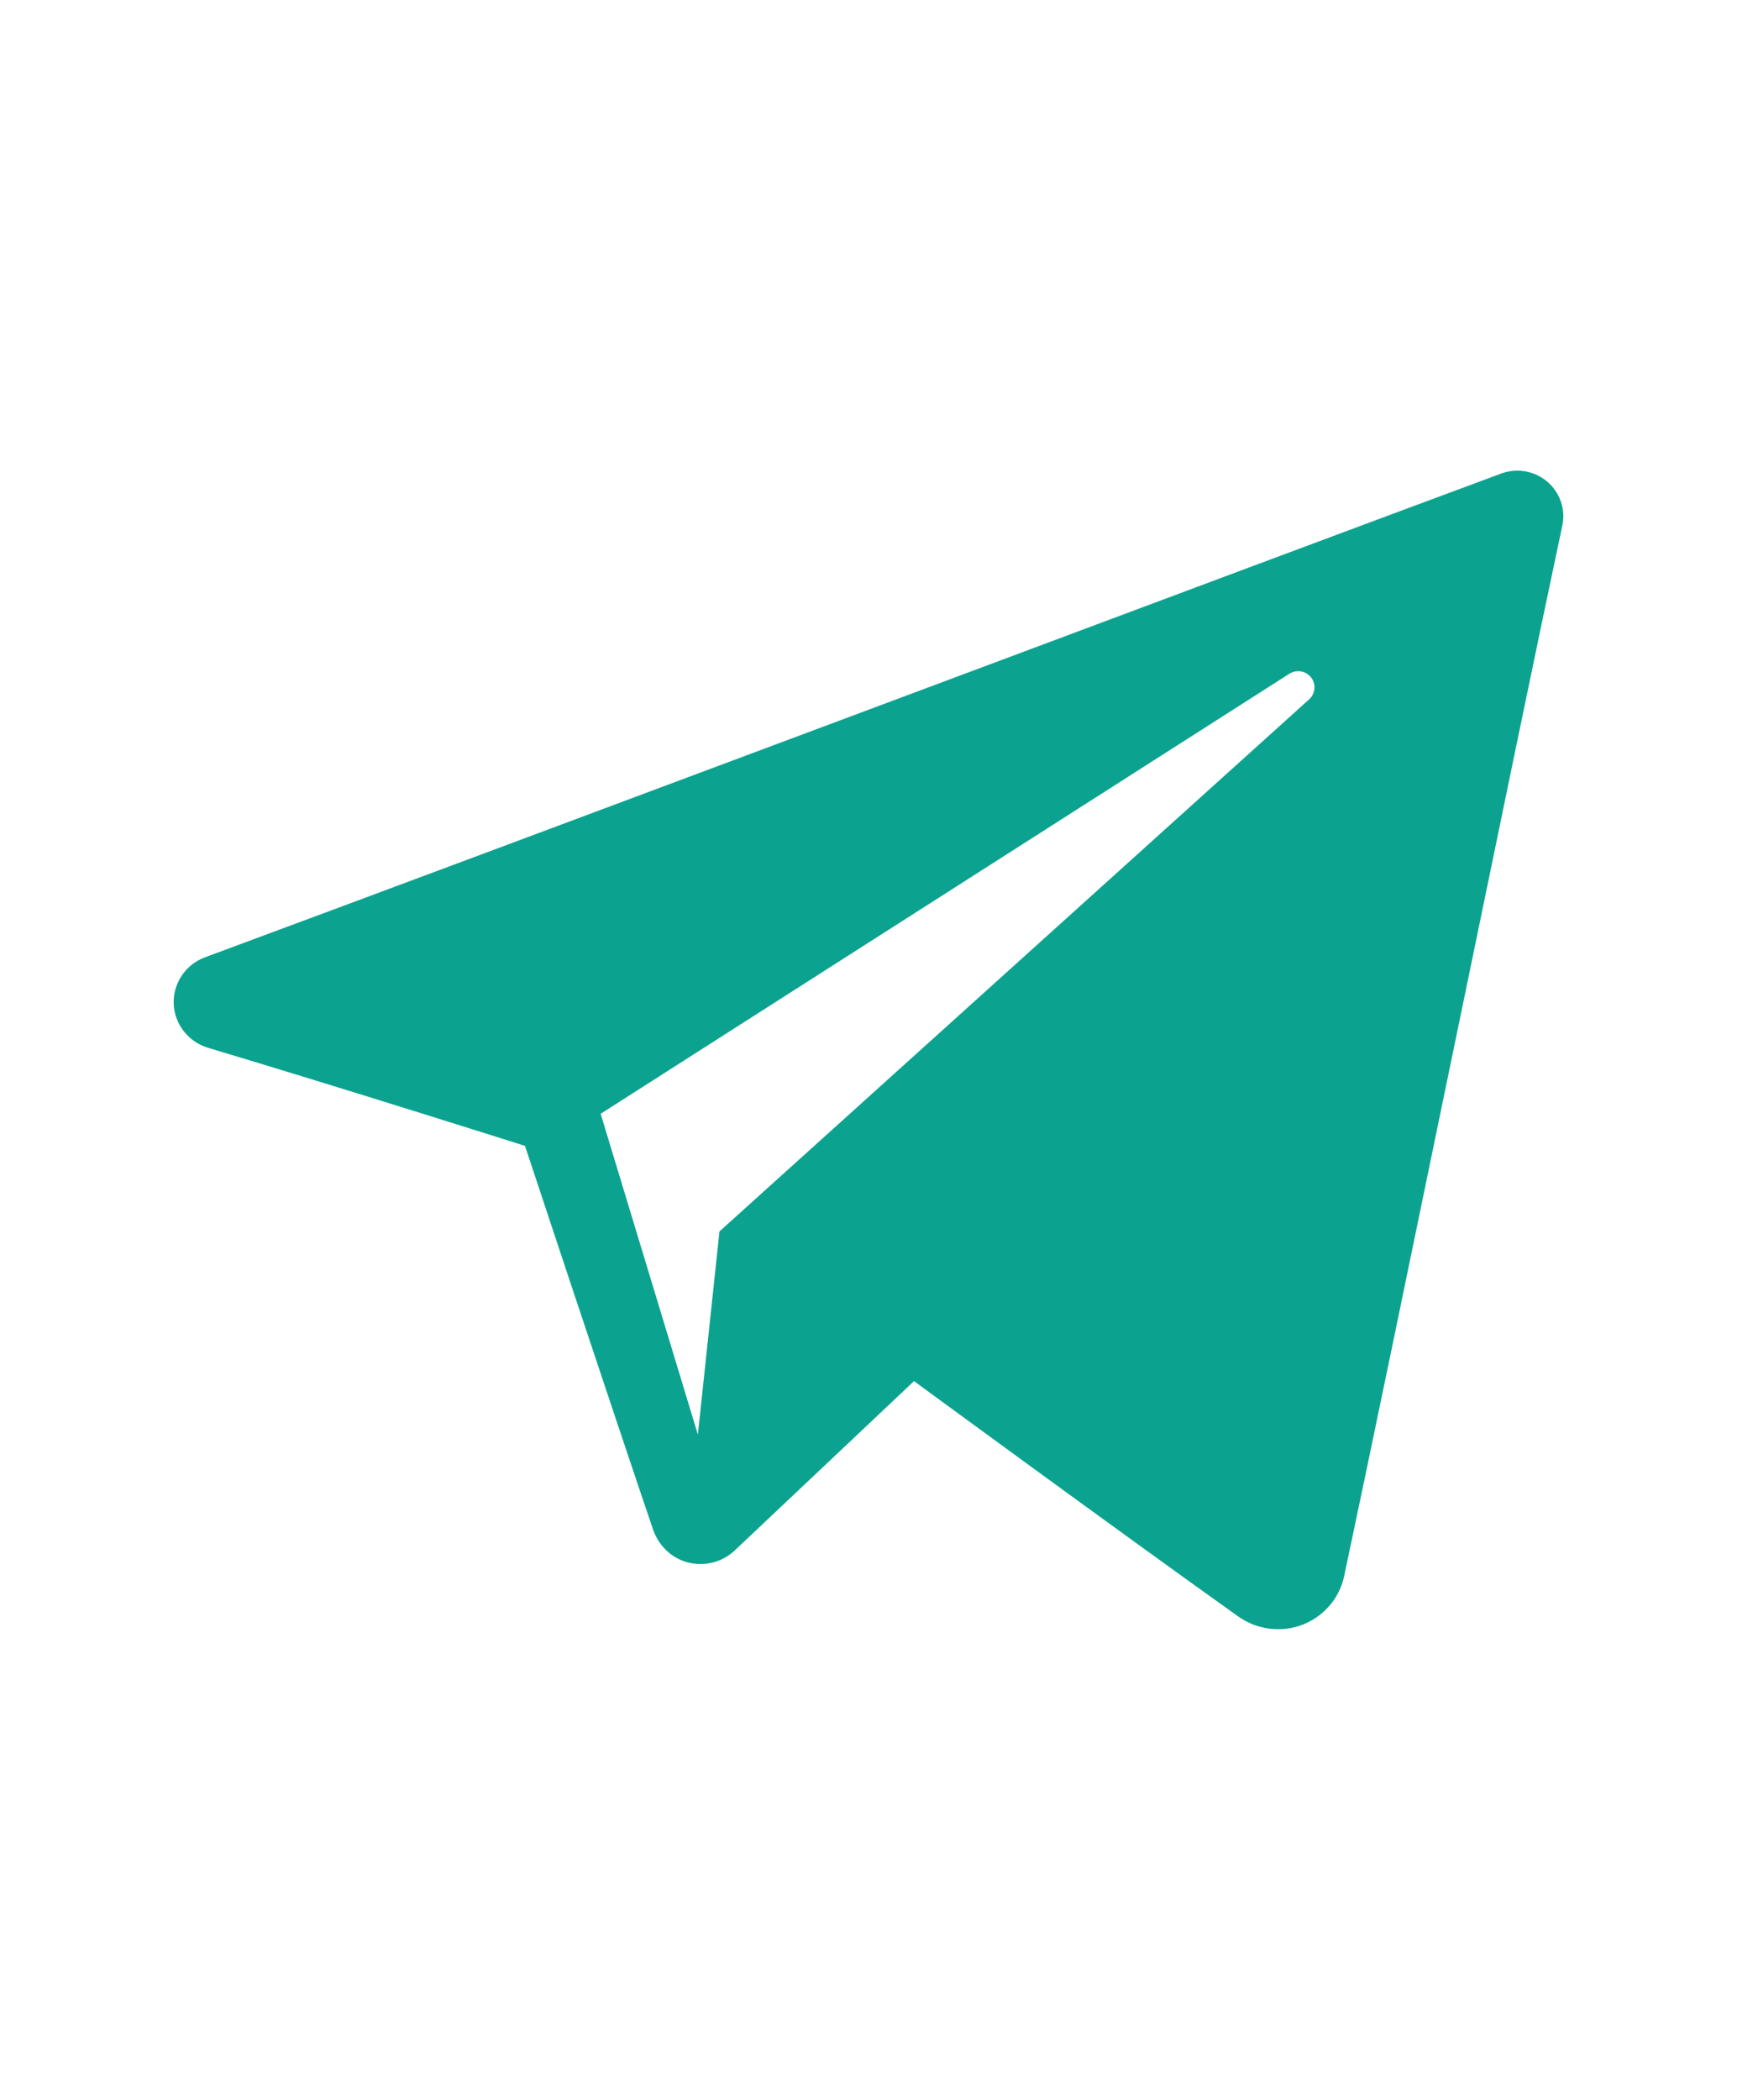 <?xml version="1.0" encoding="UTF-8"?> <svg xmlns="http://www.w3.org/2000/svg" viewBox="0 0 30.00 36.25" data-guides="{&quot;vertical&quot;:[],&quot;horizontal&quot;:[]}"><defs></defs><path fill="#0ba38f" stroke="none" fill-opacity="1" stroke-width="1" stroke-opacity="1" clip-rule="evenodd" fill-rule="evenodd" stroke-linejoin="round" stroke-miterlimit="1.414" id="tSvgfbd5b69b86" title="Path 2" d="M21.384 27.904C21.706 28.132 22.121 28.189 22.491 28.049C22.861 27.908 23.133 27.592 23.215 27.209C24.084 23.125 26.192 12.788 26.983 9.073C27.043 8.793 26.943 8.502 26.723 8.315C26.503 8.128 26.198 8.074 25.926 8.175C21.733 9.727 8.82 14.572 3.542 16.525C3.207 16.649 2.989 16.971 3 17.324C3.012 17.678 3.25 17.985 3.593 18.088C5.96 18.796 9.067 19.781 9.067 19.781C9.067 19.781 10.519 24.166 11.276 26.396C11.371 26.676 11.59 26.896 11.879 26.972C12.167 27.047 12.475 26.968 12.69 26.765C13.906 25.617 15.786 23.842 15.786 23.842C15.786 23.842 19.358 26.461 21.384 27.904ZM10.374 19.227C10.934 21.073 11.493 22.919 12.053 24.765C12.178 23.596 12.302 22.427 12.426 21.258C12.426 21.258 18.913 15.407 22.611 12.072C22.719 11.974 22.734 11.81 22.644 11.695C22.555 11.58 22.391 11.553 22.268 11.631C17.982 14.368 10.374 19.227 10.374 19.227Z"></path></svg> 